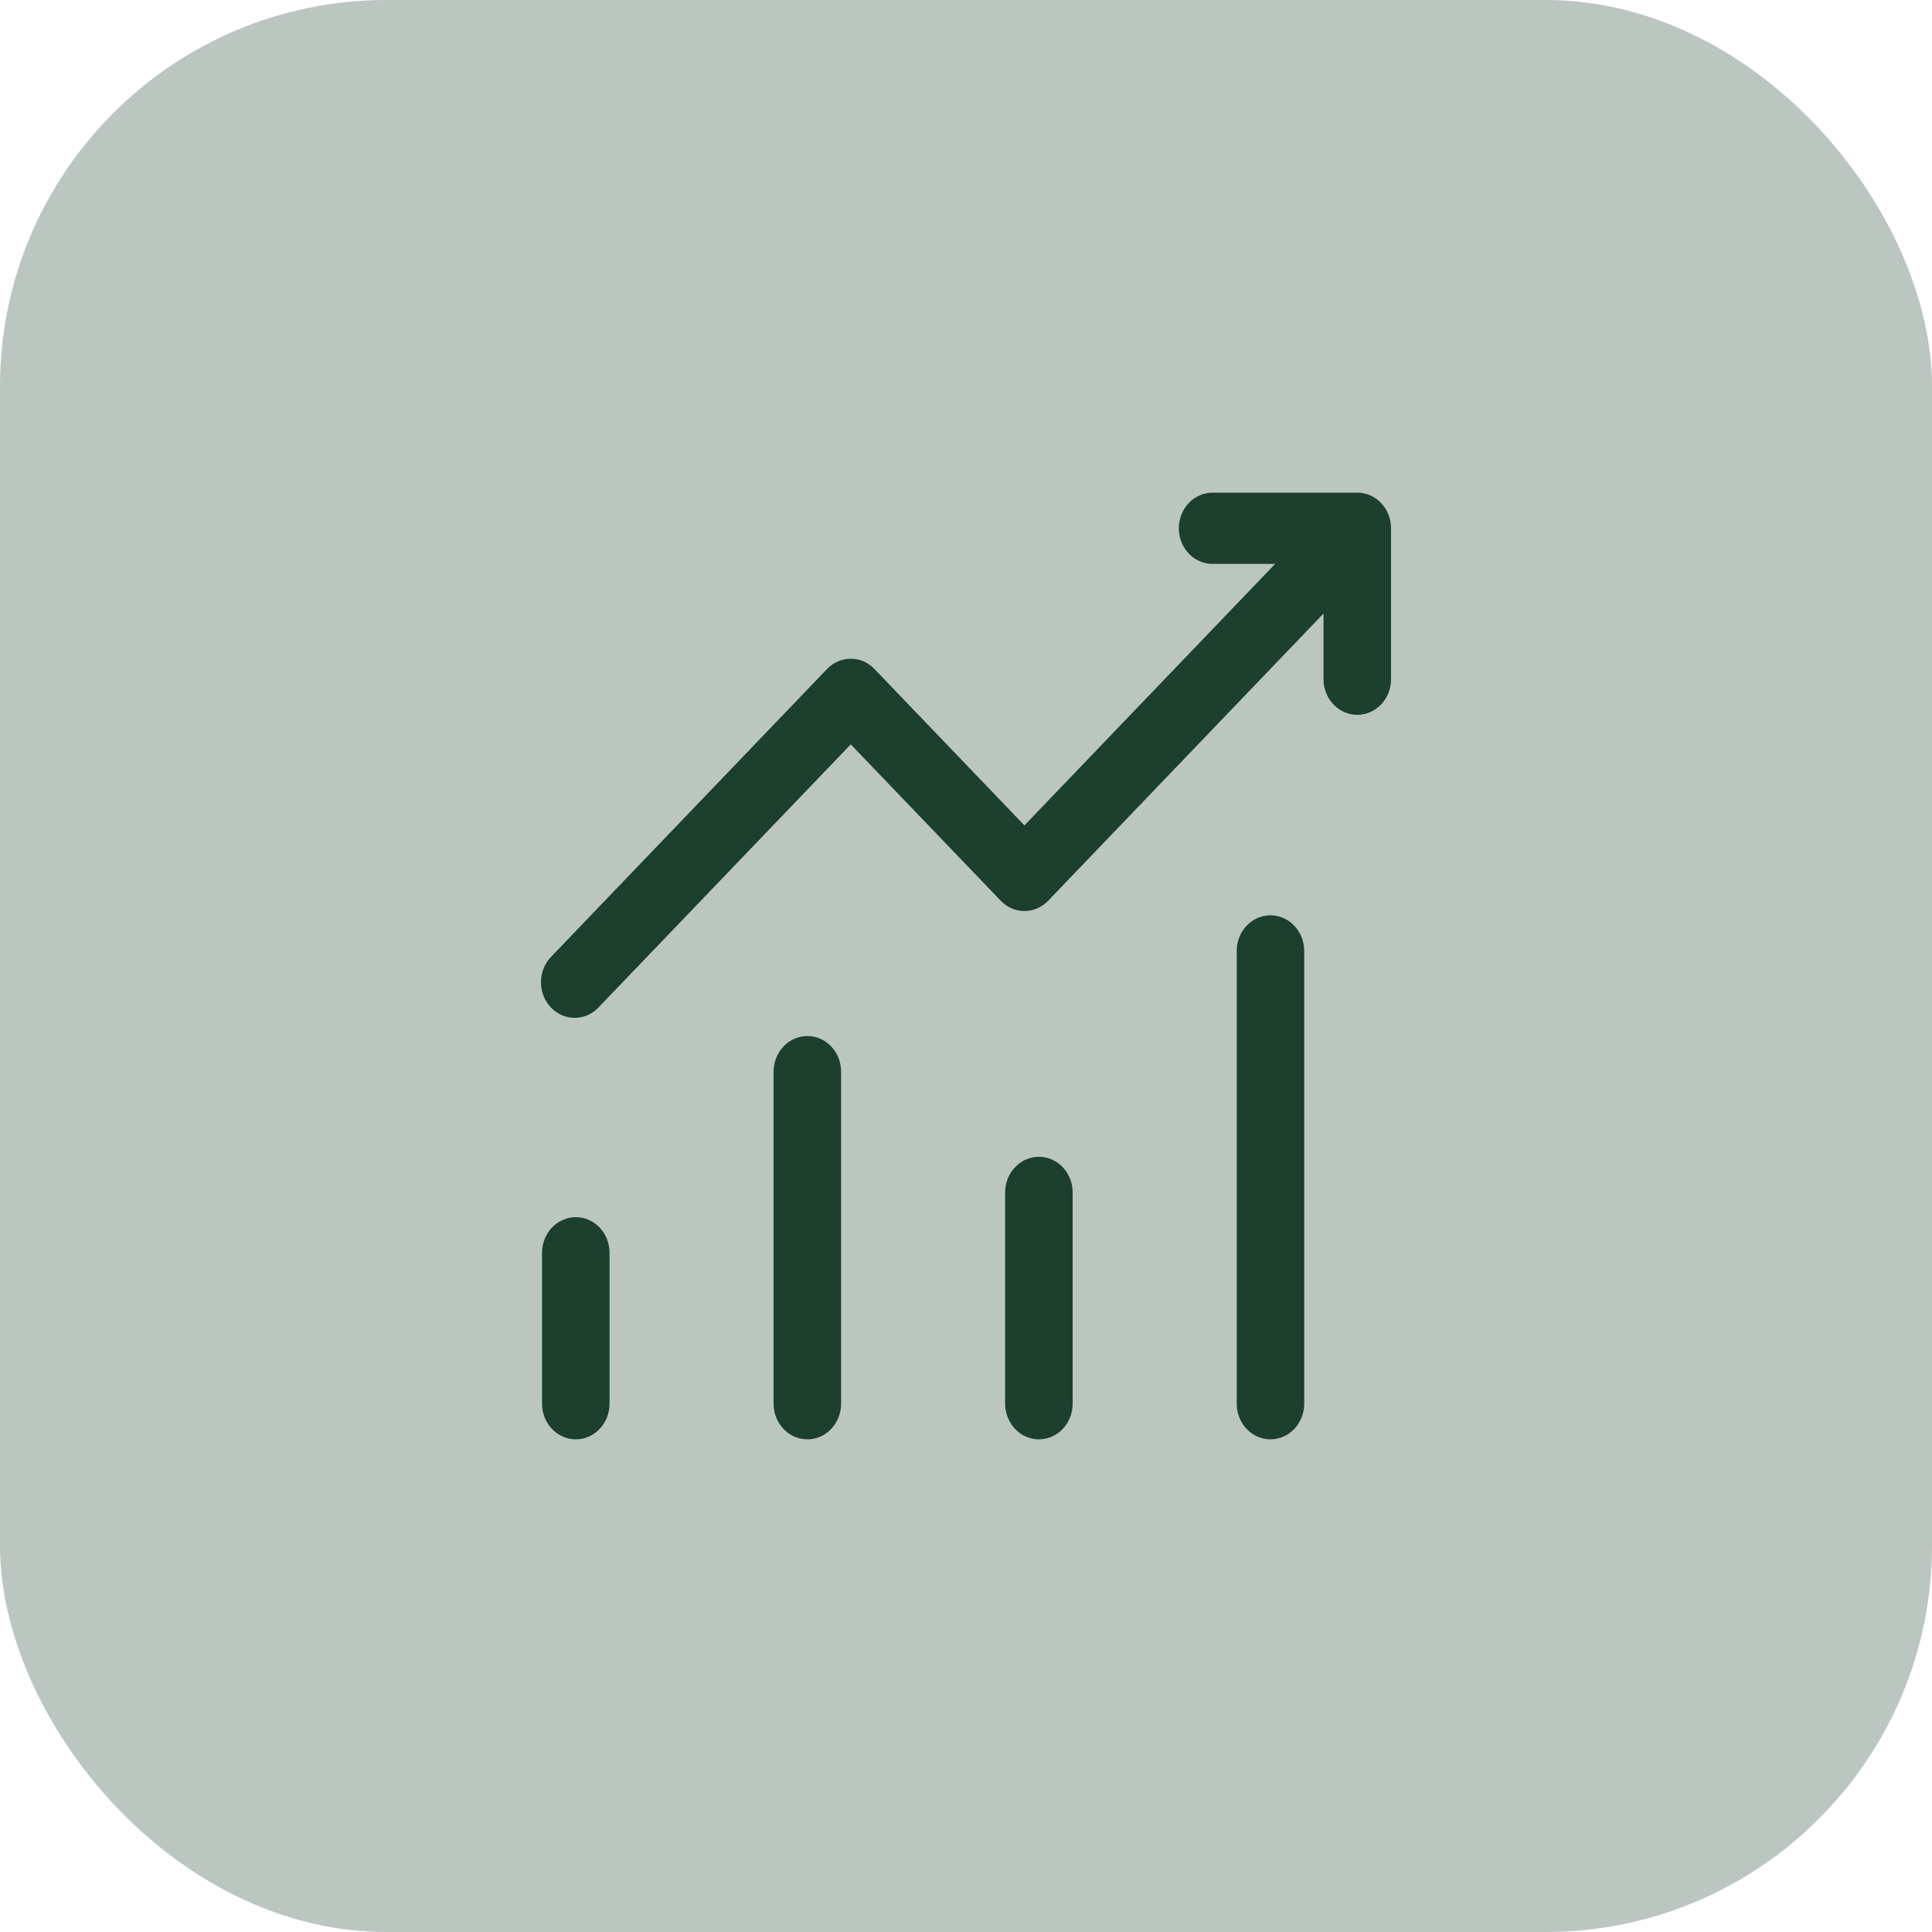 <?xml version="1.0" encoding="UTF-8"?> <svg xmlns="http://www.w3.org/2000/svg" width="40" height="40" viewBox="0 0 40 40" fill="none"><rect width="40" height="40" rx="8" fill="#BBC6C0"></rect><path d="M27.302 13.2V12.951L27.13 13.131L21.773 18.718C21.623 18.875 21.42 18.962 21.21 18.962C20.999 18.962 20.797 18.875 20.647 18.718L17.686 15.631L17.614 15.556L17.542 15.631L12.484 20.906L12.484 20.906L12.482 20.908C12.409 20.991 12.32 21.056 12.223 21.102C12.125 21.147 12.02 21.171 11.913 21.173C11.806 21.175 11.7 21.155 11.601 21.113C11.502 21.071 11.412 21.009 11.335 20.93C11.259 20.85 11.199 20.756 11.159 20.651C11.118 20.546 11.098 20.434 11.1 20.321C11.102 20.208 11.126 20.097 11.17 19.994C11.214 19.891 11.277 19.798 11.356 19.722L11.356 19.722L11.358 19.719L17.051 13.782C17.201 13.625 17.404 13.538 17.614 13.538C17.825 13.538 18.027 13.625 18.177 13.782L21.137 16.869L21.21 16.945L21.282 16.869L26.004 11.944L26.166 11.775H25.932H25.105C24.894 11.775 24.692 11.688 24.541 11.531C24.391 11.374 24.306 11.161 24.306 10.938C24.306 10.714 24.391 10.501 24.541 10.344C24.692 10.187 24.894 10.1 25.105 10.1H28.101C28.312 10.1 28.514 10.187 28.665 10.344C28.815 10.501 28.9 10.714 28.9 10.938V14.062C28.9 14.286 28.815 14.499 28.665 14.656C28.514 14.813 28.312 14.9 28.101 14.9C27.891 14.9 27.688 14.813 27.538 14.656C27.387 14.499 27.302 14.286 27.302 14.062V13.2ZM11.921 25.1C12.132 25.1 12.335 25.187 12.485 25.344C12.635 25.501 12.72 25.714 12.72 25.938V29.062C12.72 29.286 12.635 29.499 12.485 29.656C12.335 29.813 12.132 29.9 11.921 29.9C11.711 29.9 11.508 29.813 11.358 29.656C11.208 29.499 11.122 29.286 11.122 29.062V25.938C11.122 25.714 11.208 25.501 11.358 25.344C11.508 25.187 11.711 25.1 11.921 25.1ZM17.279 21.594C17.429 21.751 17.514 21.964 17.514 22.188V29.062C17.514 29.286 17.429 29.499 17.279 29.656C17.129 29.813 16.926 29.9 16.715 29.9C16.505 29.9 16.302 29.813 16.152 29.656C16.002 29.499 15.916 29.286 15.916 29.062V22.188C15.916 21.964 16.002 21.751 16.152 21.594C16.302 21.437 16.505 21.35 16.715 21.35C16.926 21.35 17.129 21.437 17.279 21.594ZM21.509 23.85C21.72 23.85 21.923 23.937 22.073 24.094C22.223 24.251 22.308 24.464 22.308 24.688V29.062C22.308 29.286 22.223 29.499 22.073 29.656C21.923 29.813 21.72 29.9 21.509 29.9C21.299 29.9 21.096 29.813 20.946 29.656C20.796 29.499 20.71 29.286 20.71 29.062V24.688C20.71 24.464 20.796 24.251 20.946 24.094C21.096 23.937 21.299 23.85 21.509 23.85ZM26.867 19.094C27.017 19.251 27.102 19.464 27.102 19.688V29.062C27.102 29.286 27.017 29.499 26.867 29.656C26.717 29.813 26.514 29.9 26.303 29.9C26.093 29.9 25.89 29.813 25.74 29.656C25.59 29.499 25.505 29.286 25.505 29.062V19.688C25.505 19.464 25.59 19.251 25.74 19.094C25.89 18.937 26.093 18.85 26.303 18.85C26.514 18.85 26.717 18.937 26.867 19.094Z" fill="#1C3F2E" stroke="#BBC6C0" stroke-width="0.2"></path></svg> 